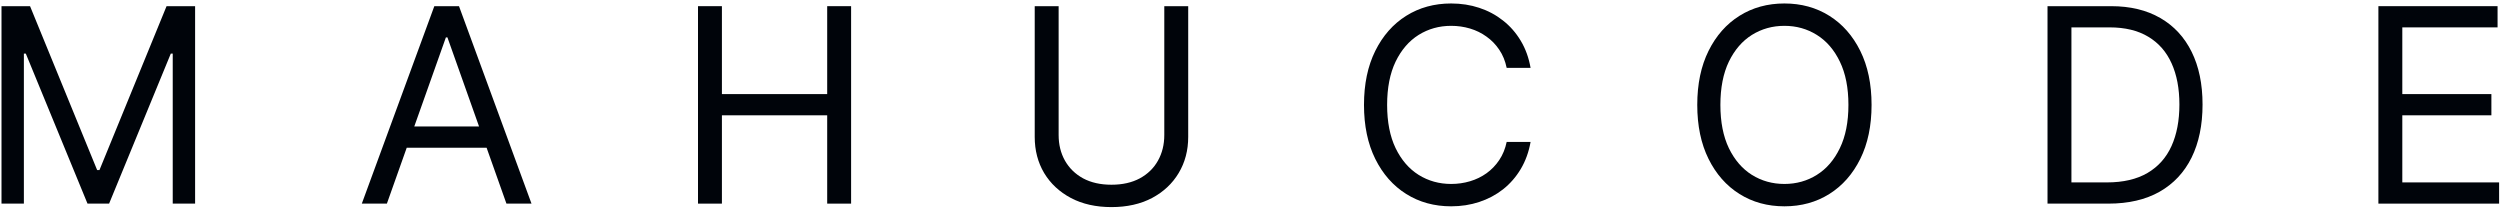 <?xml version="1.0" encoding="UTF-8"?> <svg xmlns="http://www.w3.org/2000/svg" width="442" height="37" viewBox="0 0 442 37" fill="none"><path d="M0.266 1.091H5.312L17.175 30.068H17.584L29.448 1.091H34.494V36H30.539V9.477H30.198L19.289 36H15.471L4.562 9.477H4.221V36H0.266V1.091Z" fill="#00040A"></path><path d="M68.401 36H63.969L76.788 1.091H81.151L93.969 36H89.538L79.106 6.614H78.833L68.401 36ZM70.038 22.364H87.901V26.114H70.038V22.364Z" fill="#00040A"></path><path d="M123.407 36V1.091H127.634V16.636H146.248V1.091H150.475V36H146.248V20.386H127.634V36H123.407Z" fill="#00040A"></path><path d="M205.847 1.091H210.075V24.205C210.075 26.591 209.512 28.722 208.387 30.597C207.273 32.46 205.7 33.932 203.666 35.011C201.631 36.08 199.245 36.614 196.506 36.614C193.768 36.614 191.381 36.08 189.347 35.011C187.313 33.932 185.734 32.46 184.609 30.597C183.495 28.722 182.938 26.591 182.938 24.205V1.091H187.166V23.864C187.166 25.568 187.541 27.085 188.291 28.415C189.041 29.733 190.109 30.773 191.495 31.534C192.893 32.284 194.563 32.659 196.506 32.659C198.45 32.659 200.12 32.284 201.518 31.534C202.916 30.773 203.984 29.733 204.722 28.415C205.472 27.085 205.847 25.568 205.847 23.864V1.091Z" fill="#00040A"></path><path d="M270.607 12H266.38C266.13 10.784 265.693 9.716 265.068 8.795C264.454 7.875 263.704 7.102 262.818 6.477C261.943 5.841 260.971 5.364 259.903 5.045C258.835 4.727 257.721 4.568 256.562 4.568C254.448 4.568 252.533 5.102 250.817 6.17C249.113 7.239 247.755 8.813 246.744 10.892C245.744 12.972 245.244 15.523 245.244 18.546C245.244 21.568 245.744 24.119 246.744 26.199C247.755 28.278 249.113 29.852 250.817 30.921C252.533 31.989 254.448 32.523 256.562 32.523C257.721 32.523 258.835 32.364 259.903 32.045C260.971 31.727 261.943 31.256 262.818 30.631C263.704 29.994 264.454 29.216 265.068 28.296C265.693 27.364 266.13 26.296 266.38 25.091H270.607C270.289 26.875 269.71 28.472 268.869 29.881C268.028 31.29 266.982 32.489 265.732 33.477C264.482 34.455 263.079 35.199 261.522 35.71C259.977 36.222 258.323 36.477 256.562 36.477C253.585 36.477 250.937 35.75 248.619 34.295C246.3 32.841 244.477 30.773 243.147 28.091C241.817 25.409 241.153 22.227 241.153 18.546C241.153 14.864 241.817 11.682 243.147 9C244.477 6.318 246.3 4.25 248.619 2.795C250.937 1.341 253.585 0.614 256.562 0.614C258.323 0.614 259.977 0.869 261.522 1.381C263.079 1.892 264.482 2.642 265.732 3.631C266.982 4.608 268.028 5.801 268.869 7.21C269.71 8.608 270.289 10.205 270.607 12Z" fill="#00040A"></path><path d="M330.893 18.546C330.893 22.227 330.228 25.409 328.898 28.091C327.569 30.773 325.745 32.841 323.427 34.295C321.109 35.75 318.461 36.477 315.484 36.477C312.506 36.477 309.859 35.75 307.54 34.295C305.222 32.841 303.398 30.773 302.069 28.091C300.739 25.409 300.075 22.227 300.075 18.546C300.075 14.864 300.739 11.682 302.069 9C303.398 6.318 305.222 4.25 307.54 2.795C309.859 1.341 312.506 0.614 315.484 0.614C318.461 0.614 321.109 1.341 323.427 2.795C325.745 4.25 327.569 6.318 328.898 9C330.228 11.682 330.893 14.864 330.893 18.546ZM326.802 18.546C326.802 15.523 326.296 12.972 325.285 10.892C324.285 8.813 322.927 7.239 321.211 6.17C319.506 5.102 317.597 4.568 315.484 4.568C313.37 4.568 311.455 5.102 309.739 6.17C308.035 7.239 306.677 8.813 305.665 10.892C304.665 12.972 304.165 15.523 304.165 18.546C304.165 21.568 304.665 24.119 305.665 26.199C306.677 28.278 308.035 29.852 309.739 30.921C311.455 31.989 313.37 32.523 315.484 32.523C317.597 32.523 319.506 31.989 321.211 30.921C322.927 29.852 324.285 28.278 325.285 26.199C326.296 24.119 326.802 21.568 326.802 18.546Z" fill="#00040A"></path><path d="M372.773 36H362.001V1.091H373.251C376.637 1.091 379.535 1.79 381.944 3.188C384.353 4.574 386.2 6.568 387.484 9.17C388.768 11.761 389.41 14.864 389.41 18.477C389.41 22.114 388.762 25.244 387.467 27.869C386.171 30.483 384.285 32.494 381.808 33.903C379.33 35.301 376.319 36 372.773 36ZM366.228 32.25H372.501C375.387 32.25 377.779 31.693 379.677 30.58C381.575 29.466 382.989 27.881 383.921 25.824C384.853 23.767 385.319 21.318 385.319 18.477C385.319 15.659 384.859 13.233 383.938 11.199C383.018 9.153 381.643 7.585 379.813 6.494C377.984 5.392 375.705 4.841 372.978 4.841H366.228V32.25Z" fill="#00040A"></path><path d="M420.501 36V1.091H441.569V4.841H424.728V16.636H440.478V20.386H424.728V32.25H441.842V36H420.501Z" fill="#00040A"></path></svg> 